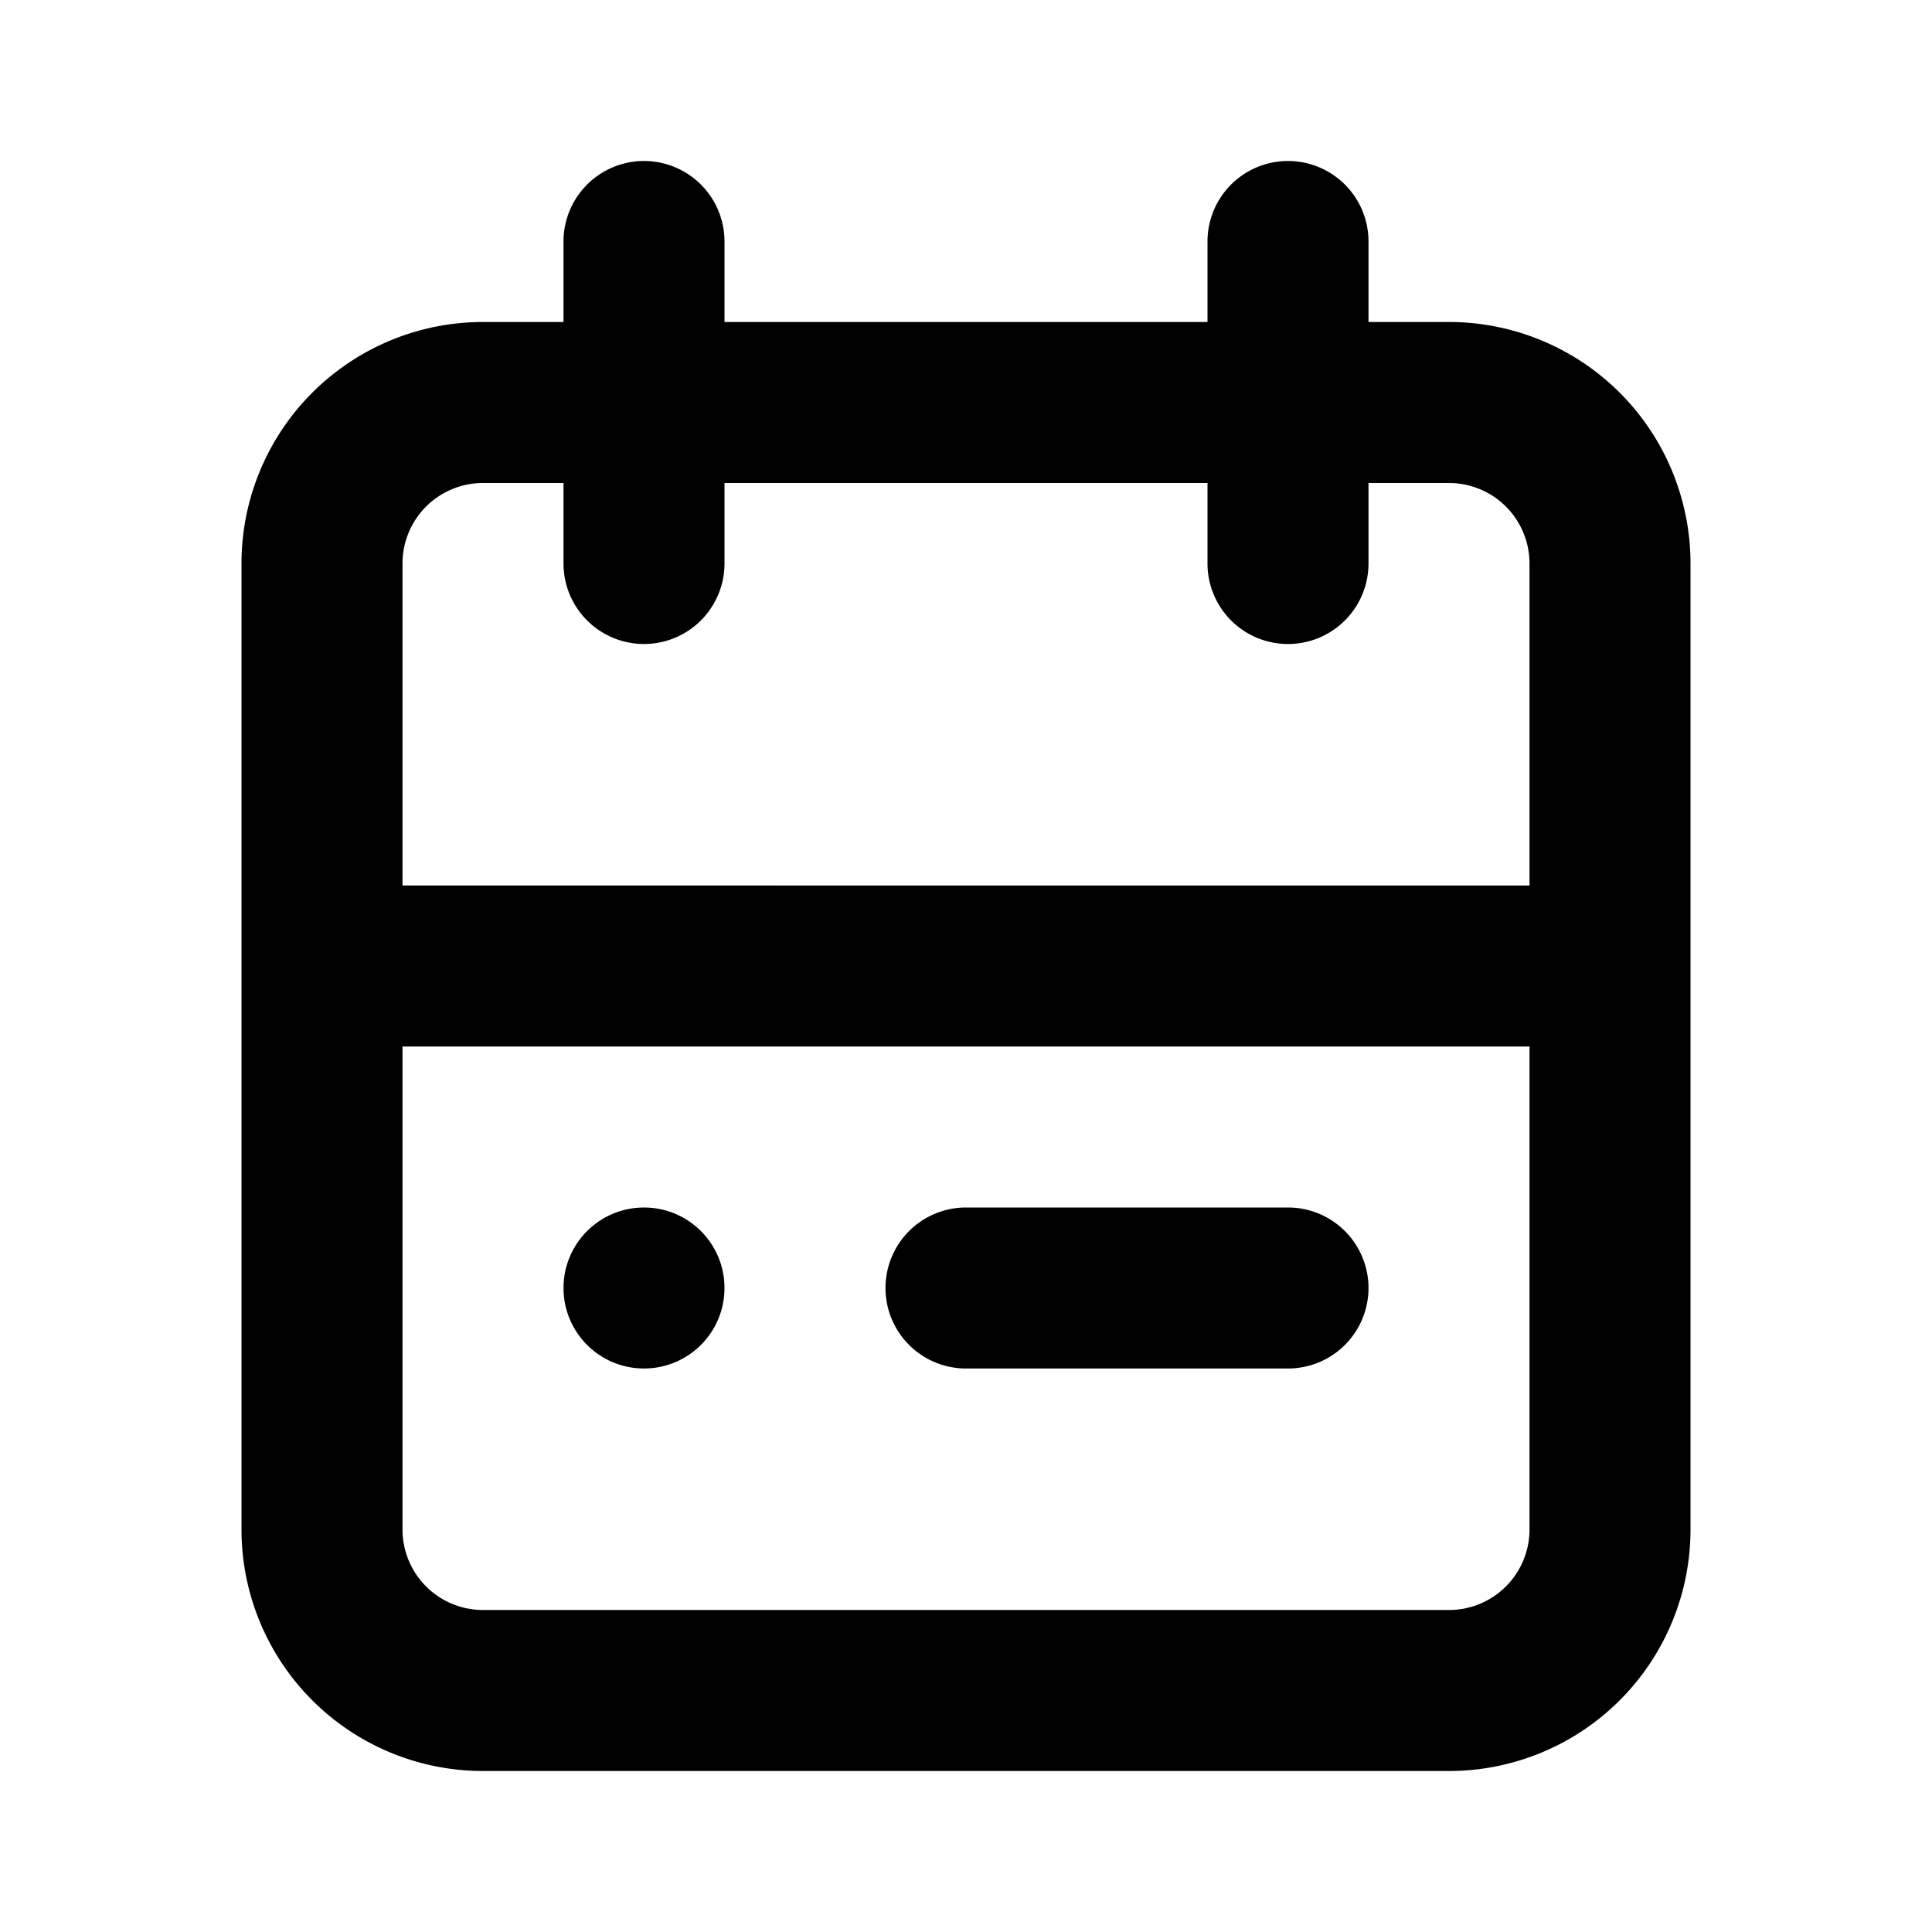 <?xml version="1.0" encoding="utf-8"?>
<svg fill="#000000" width="800px" height="800px" viewBox="0 0 24 24" xmlns="http://www.w3.org/2000/svg">
<g data-name="Layer 2">
<g data-name="calendar">
<rect width="24" height="24" opacity="0"/>
<path d="M18 4h-1V3a1 1 0 0 0-2 0v1H9V3a1 1 0 0 0-2 0v1H6a3 3 0 0 0-3 3v12a3 3 0 0 0 3 3h12a3 3 0 0 0 3-3V7a3 3 0 0 0-3-3zM6 6h1v1a1 1 0 0 0 2 0V6h6v1a1 1 0 0 0 2 0V6h1a1 1 0 0 1 1 1v4H5V7a1 1 0 0 1 1-1zm12 14H6a1 1 0 0 1-1-1v-6h14v6a1 1 0 0 1-1 1z"/>
<circle cx="8" cy="16" r="1"/>
<path d="M16 15h-4a1 1 0 0 0 0 2h4a1 1 0 0 0 0-2z"/>
</g>
</g>
</svg>